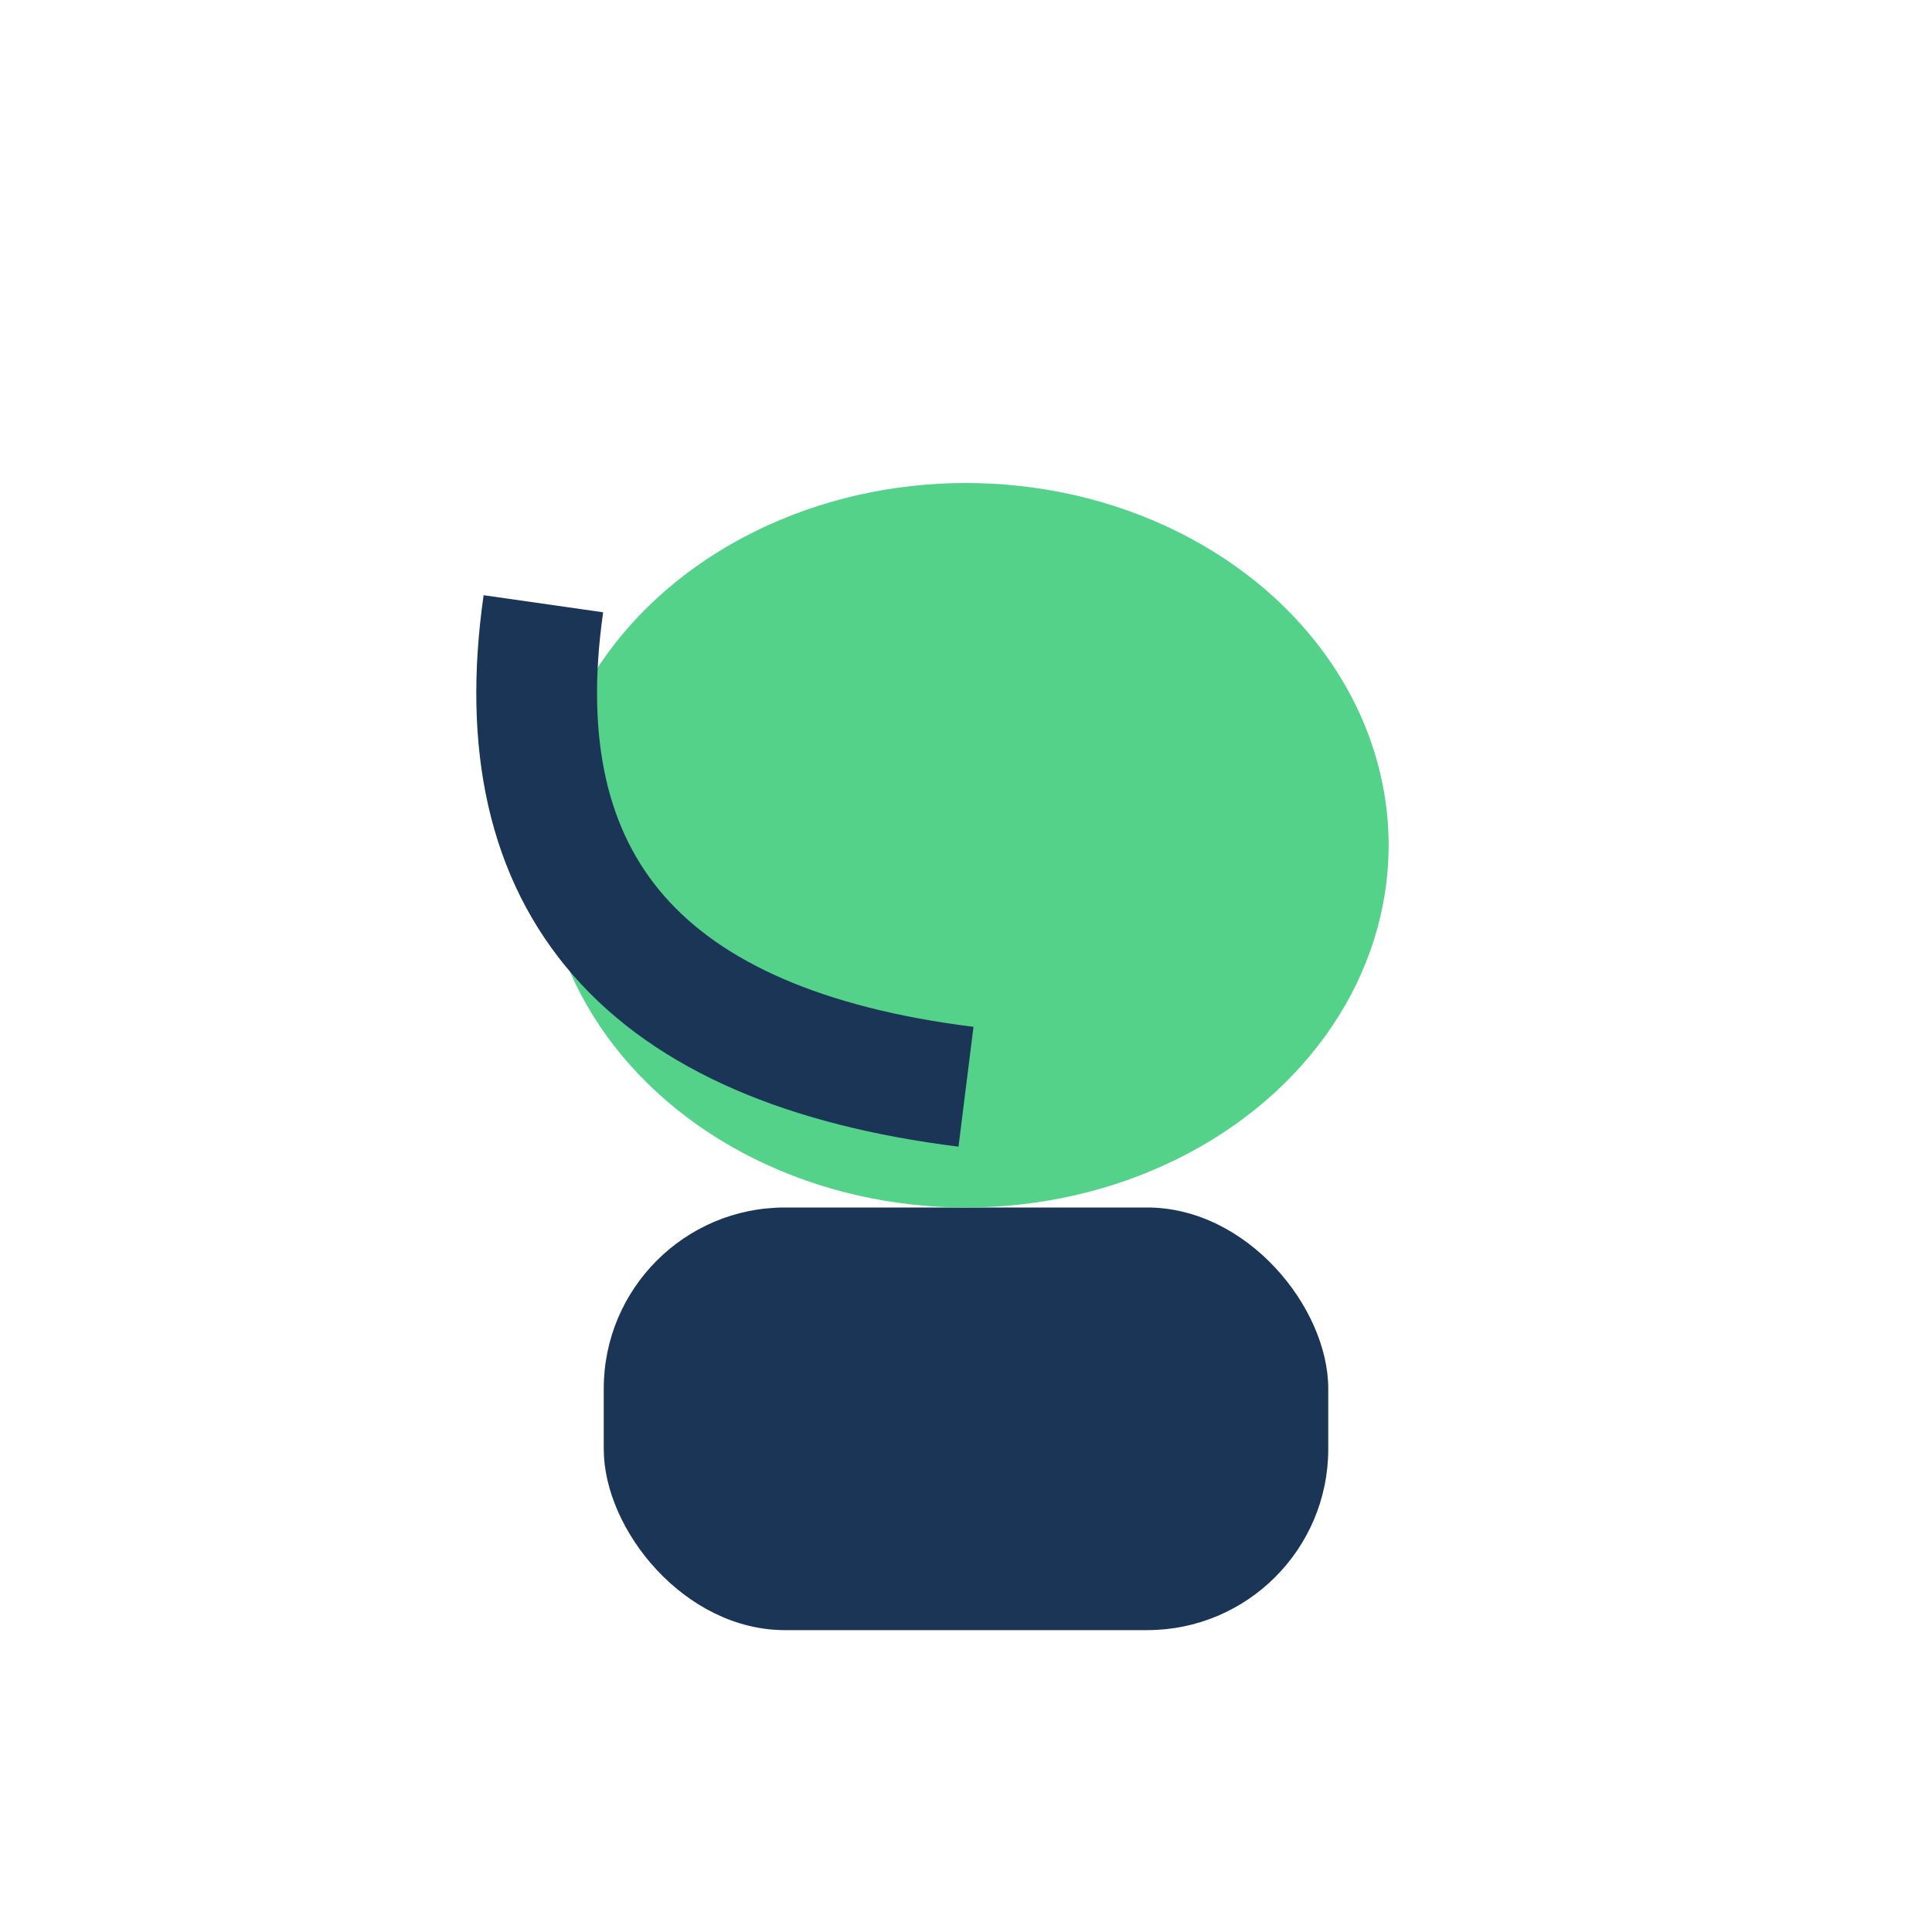 <?xml version="1.0" encoding="UTF-8"?>
<svg xmlns="http://www.w3.org/2000/svg" width="32" height="32" viewBox="0 0 32 32"><rect x="10" y="20" width="12" height="7" rx="3" fill="#1B3556"/><ellipse cx="16" cy="14" rx="7" ry="6" fill="#55D28A"/><path d="M9 10q-1 7 7 8" stroke="#1B3556" stroke-width="2" fill="none"/></svg>
